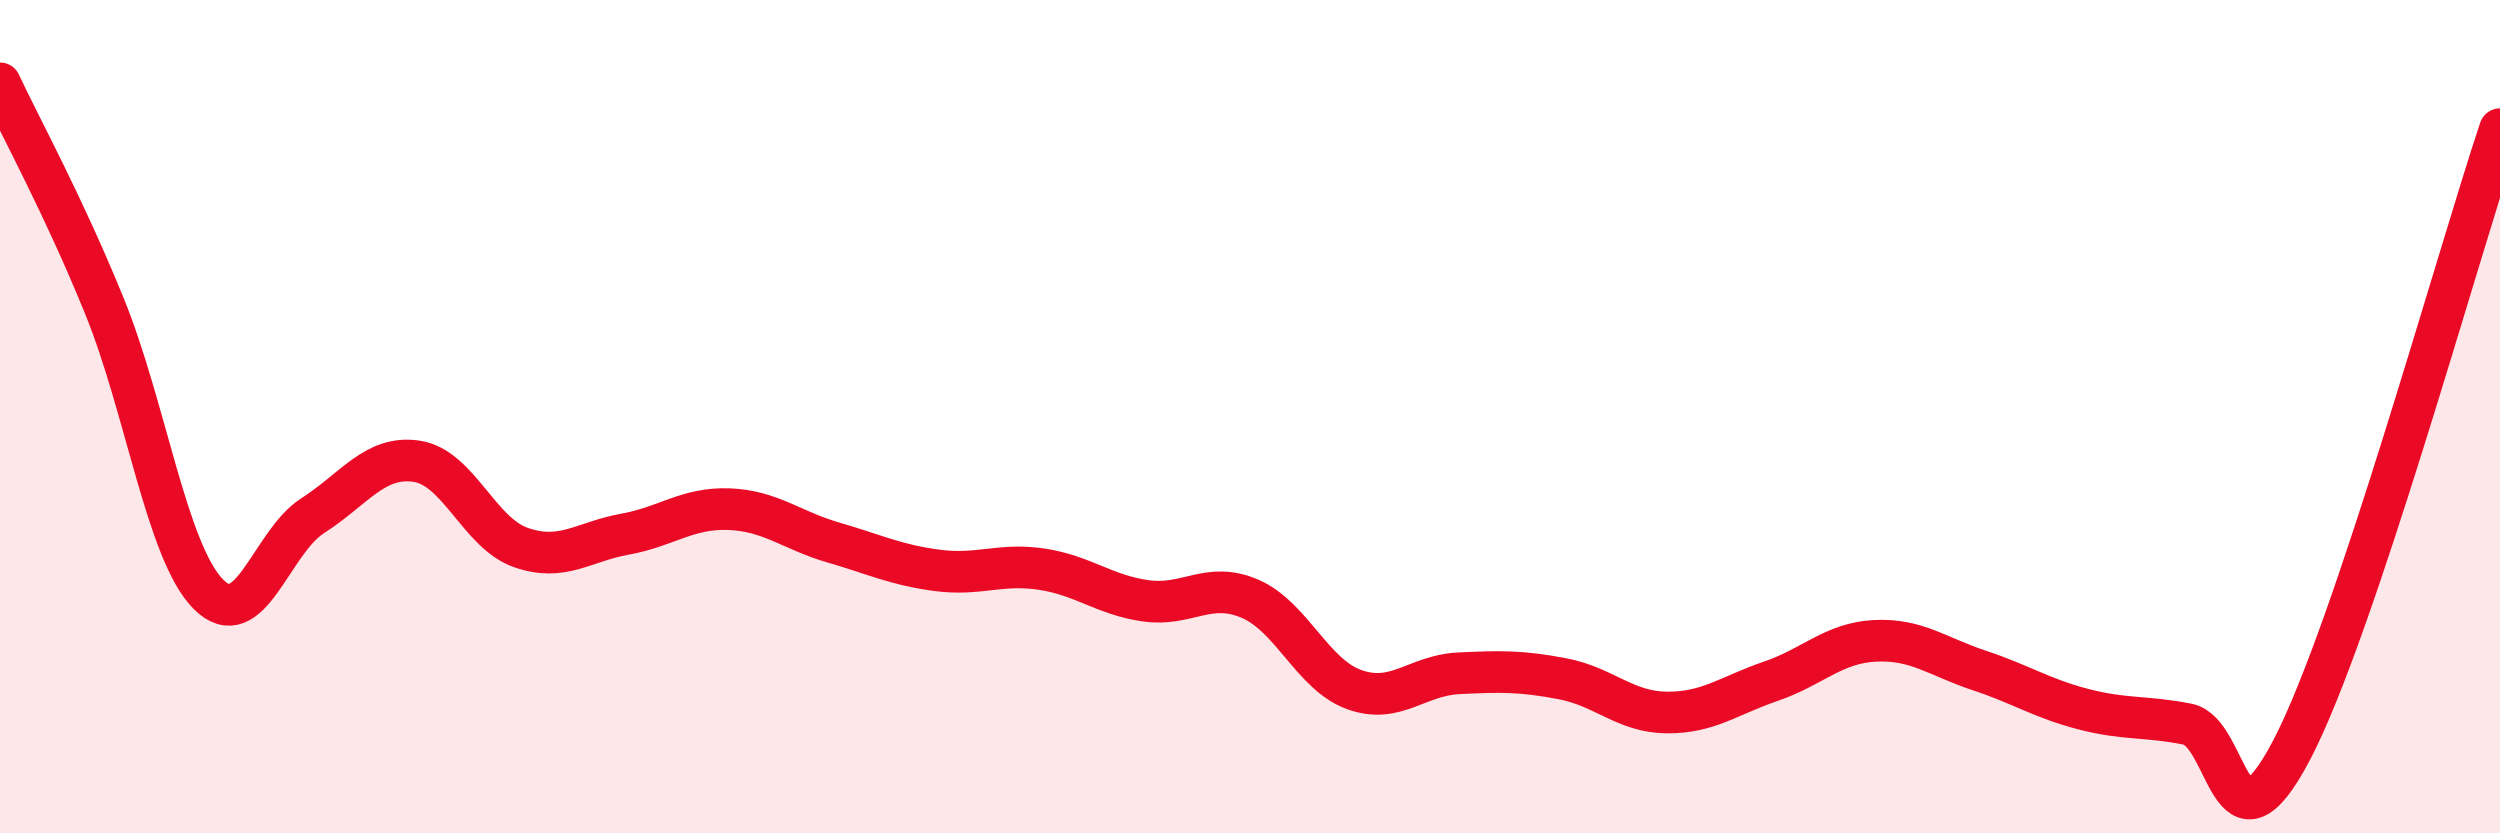 
    <svg width="60" height="20" viewBox="0 0 60 20" xmlns="http://www.w3.org/2000/svg">
      <path
        d="M 0,2 C 0.5,3.07 1.5,4.88 2.5,7.33 C 3.5,9.78 4,13.25 5,14.26 C 6,15.27 6.5,13.02 7.5,12.38 C 8.5,11.74 9,10.92 10,11.07 C 11,11.22 11.5,12.79 12.5,13.14 C 13.5,13.49 14,13 15,12.82 C 16,12.64 16.5,12.18 17.5,12.22 C 18.5,12.26 19,12.73 20,13.02 C 21,13.31 21.5,13.56 22.5,13.69 C 23.5,13.82 24,13.51 25,13.66 C 26,13.81 26.5,14.28 27.5,14.42 C 28.5,14.56 29,13.94 30,14.37 C 31,14.8 31.5,16.19 32.5,16.55 C 33.5,16.91 34,16.21 35,16.16 C 36,16.11 36.5,16.1 37.5,16.29 C 38.5,16.48 39,17.09 40,17.1 C 41,17.11 41.5,16.69 42.5,16.35 C 43.5,16.01 44,15.43 45,15.38 C 46,15.33 46.5,15.76 47.5,16.09 C 48.5,16.42 49,16.76 50,17.02 C 51,17.28 51.5,17.18 52.5,17.38 C 53.5,17.58 53.5,20.86 55,18 C 56.5,15.14 59,6.08 60,3.1L60 20L0 20Z"
        fill="#EB0A25"
        opacity="0.1"
        stroke-linecap="round"
        stroke-linejoin="round"
      />
      <path
        d="M 0,2 C 0.5,3.07 1.5,4.88 2.5,7.33 C 3.5,9.78 4,13.25 5,14.26 C 6,15.27 6.5,13.02 7.5,12.38 C 8.5,11.74 9,10.92 10,11.07 C 11,11.22 11.5,12.79 12.5,13.14 C 13.5,13.49 14,13 15,12.82 C 16,12.64 16.5,12.18 17.5,12.22 C 18.5,12.26 19,12.73 20,13.02 C 21,13.31 21.5,13.56 22.5,13.69 C 23.5,13.82 24,13.51 25,13.66 C 26,13.81 26.5,14.28 27.5,14.42 C 28.5,14.56 29,13.94 30,14.37 C 31,14.8 31.5,16.19 32.5,16.55 C 33.5,16.91 34,16.21 35,16.16 C 36,16.11 36.5,16.1 37.5,16.29 C 38.5,16.48 39,17.09 40,17.1 C 41,17.11 41.5,16.69 42.5,16.35 C 43.5,16.01 44,15.43 45,15.38 C 46,15.33 46.5,15.76 47.5,16.09 C 48.5,16.42 49,16.76 50,17.02 C 51,17.28 51.5,17.18 52.5,17.38 C 53.5,17.58 53.5,20.86 55,18 C 56.5,15.14 59,6.08 60,3.1"
        stroke="#EB0A25"
        stroke-width="1"
        fill="none"
        stroke-linecap="round"
        stroke-linejoin="round"
      />
    </svg>
  